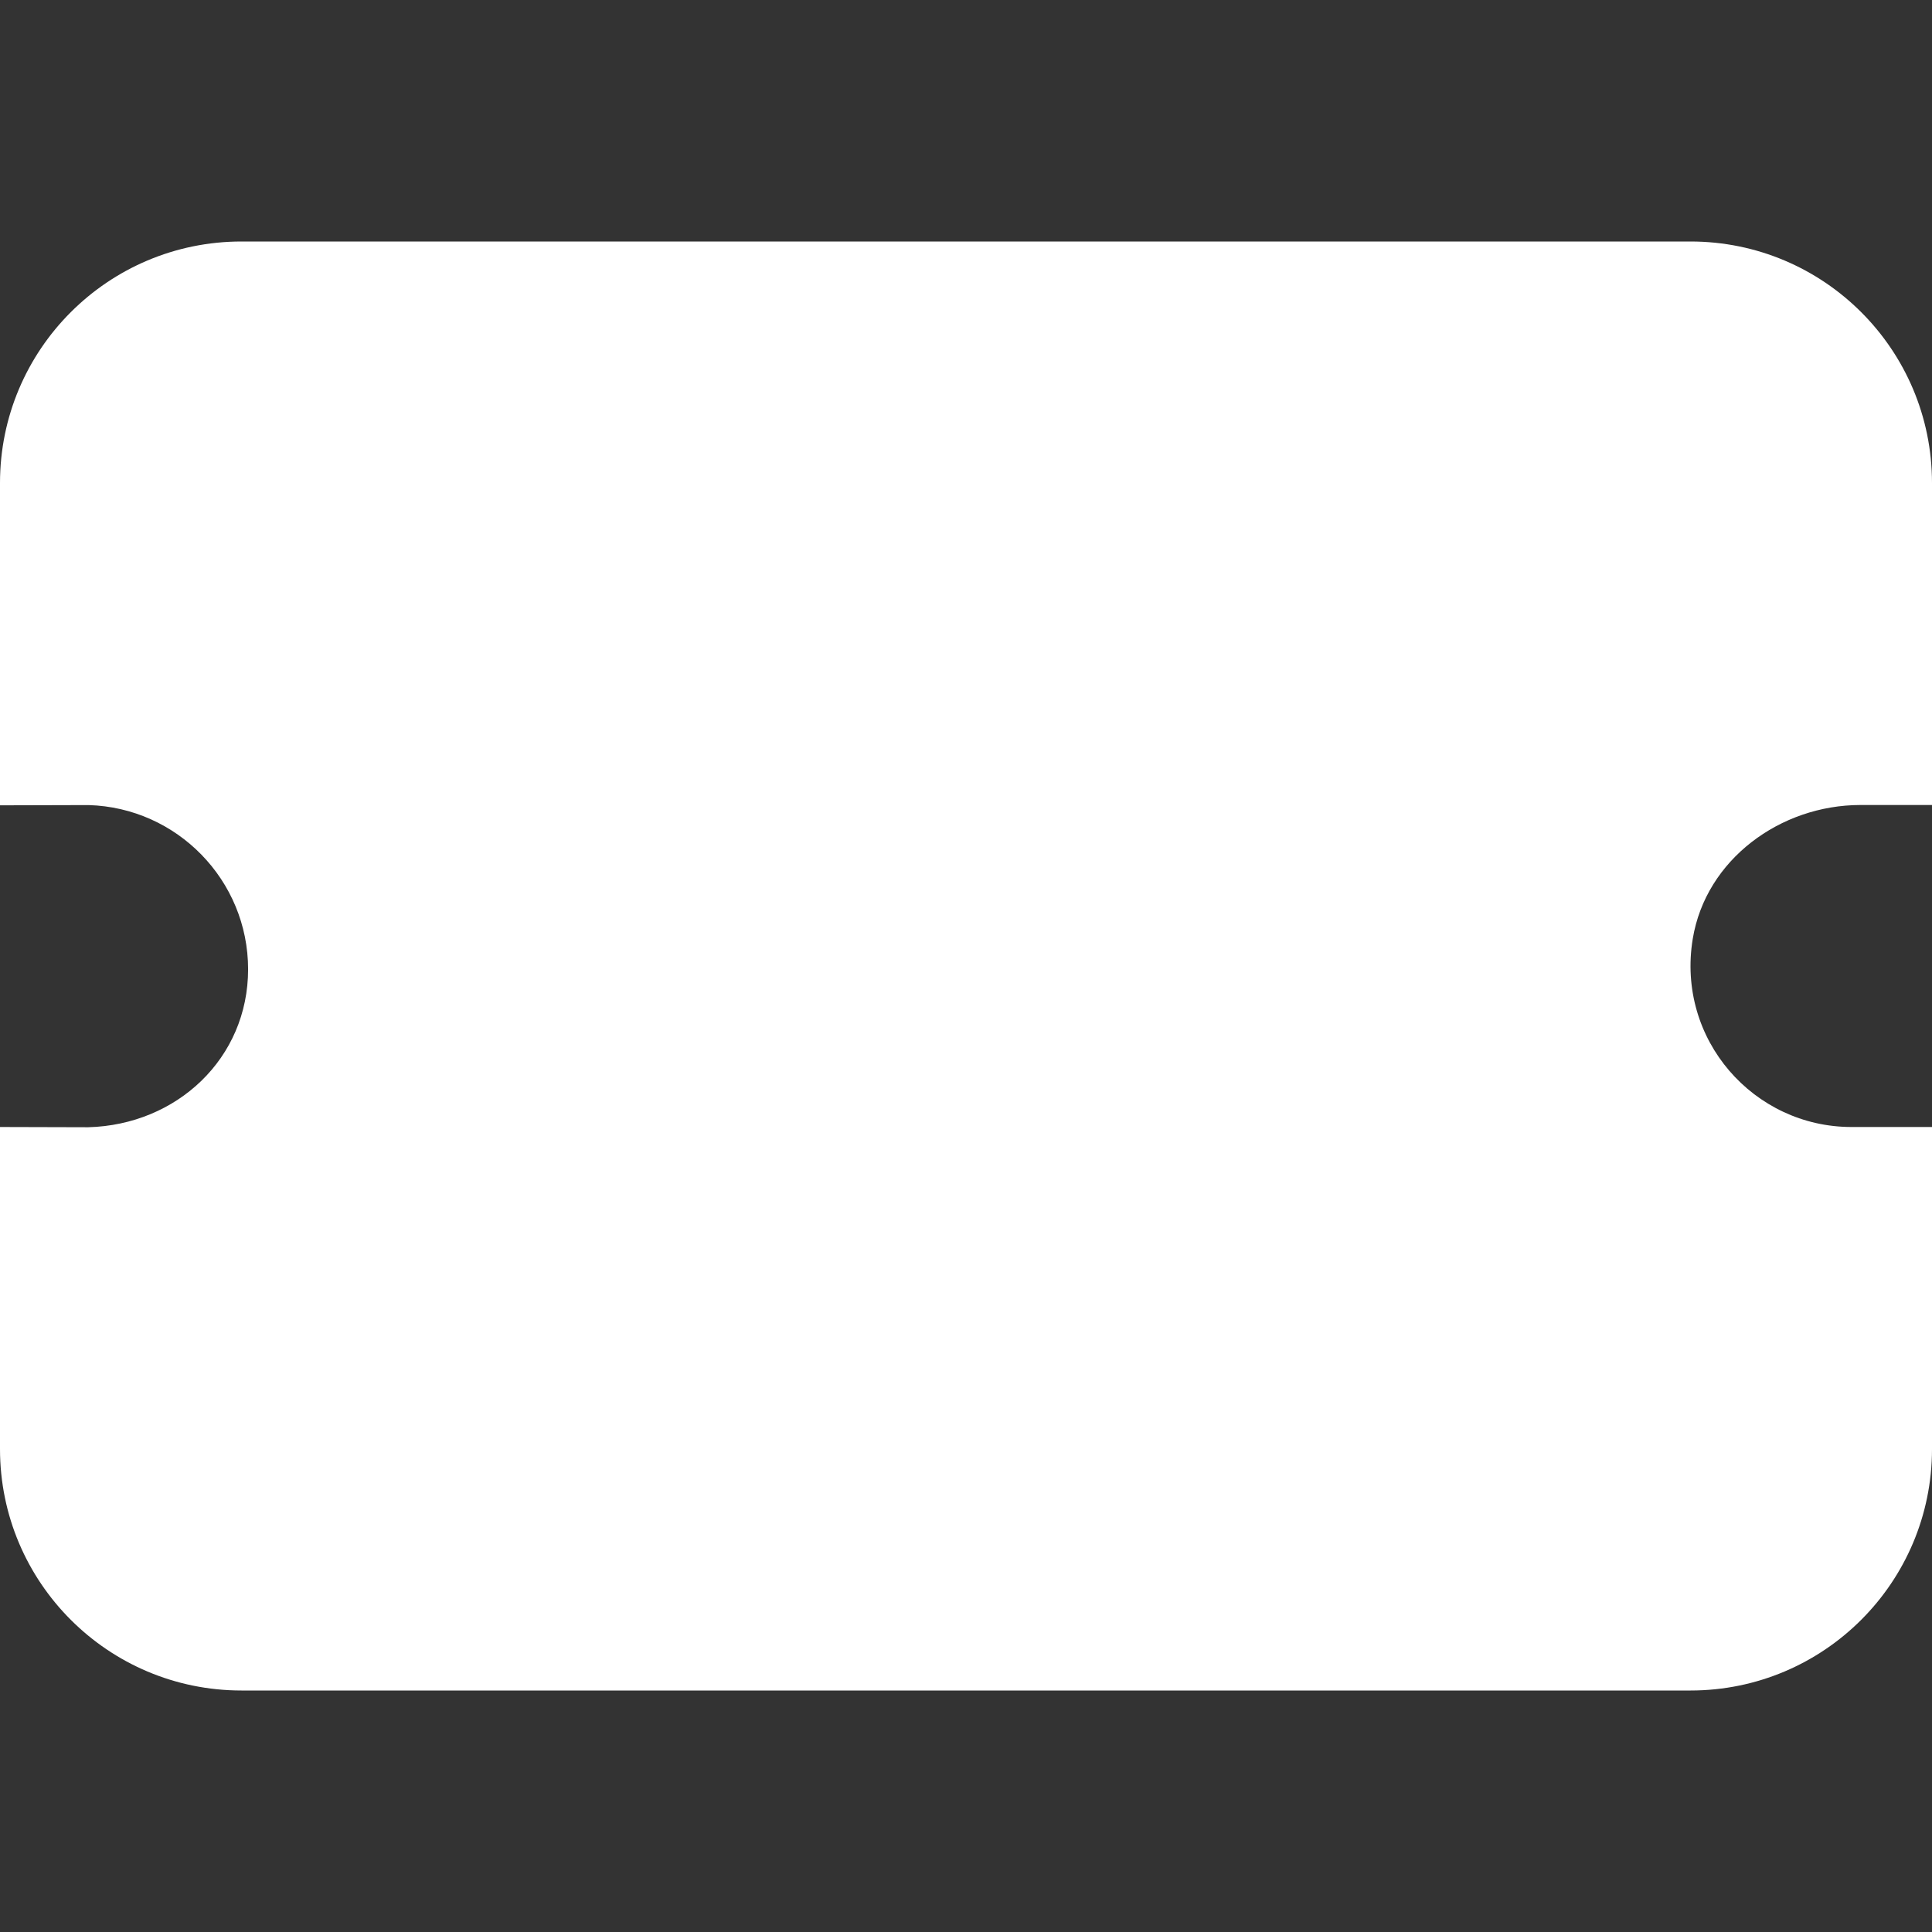 <?xml version="1.0" encoding="UTF-8"?>
<svg xmlns="http://www.w3.org/2000/svg" id="Layer_1" data-name="Layer 1" fill="#FFFFFF" viewBox="0 0 24 24" width="512" height="512"><rect x="0" y="0" width="24" height="24" fill="#333333" stroke="none"/><path d="M21,21H3c-1.657,0-3-1.343-3-3v-4l1.096,.003c1.1-.029,1.986-.855,1.986-1.962s-.884-2.009-1.982-2.04l-1.1,.003V6c0-1.657,1.343-3,3-3H21c1.657,0,3,1.343,3,3v4h-.888c-.997,0-1.922,.679-2.084,1.662-.206,1.252,.758,2.338,1.972,2.338h1v4c0,1.657-1.343,3-3,3Z"/></svg>
